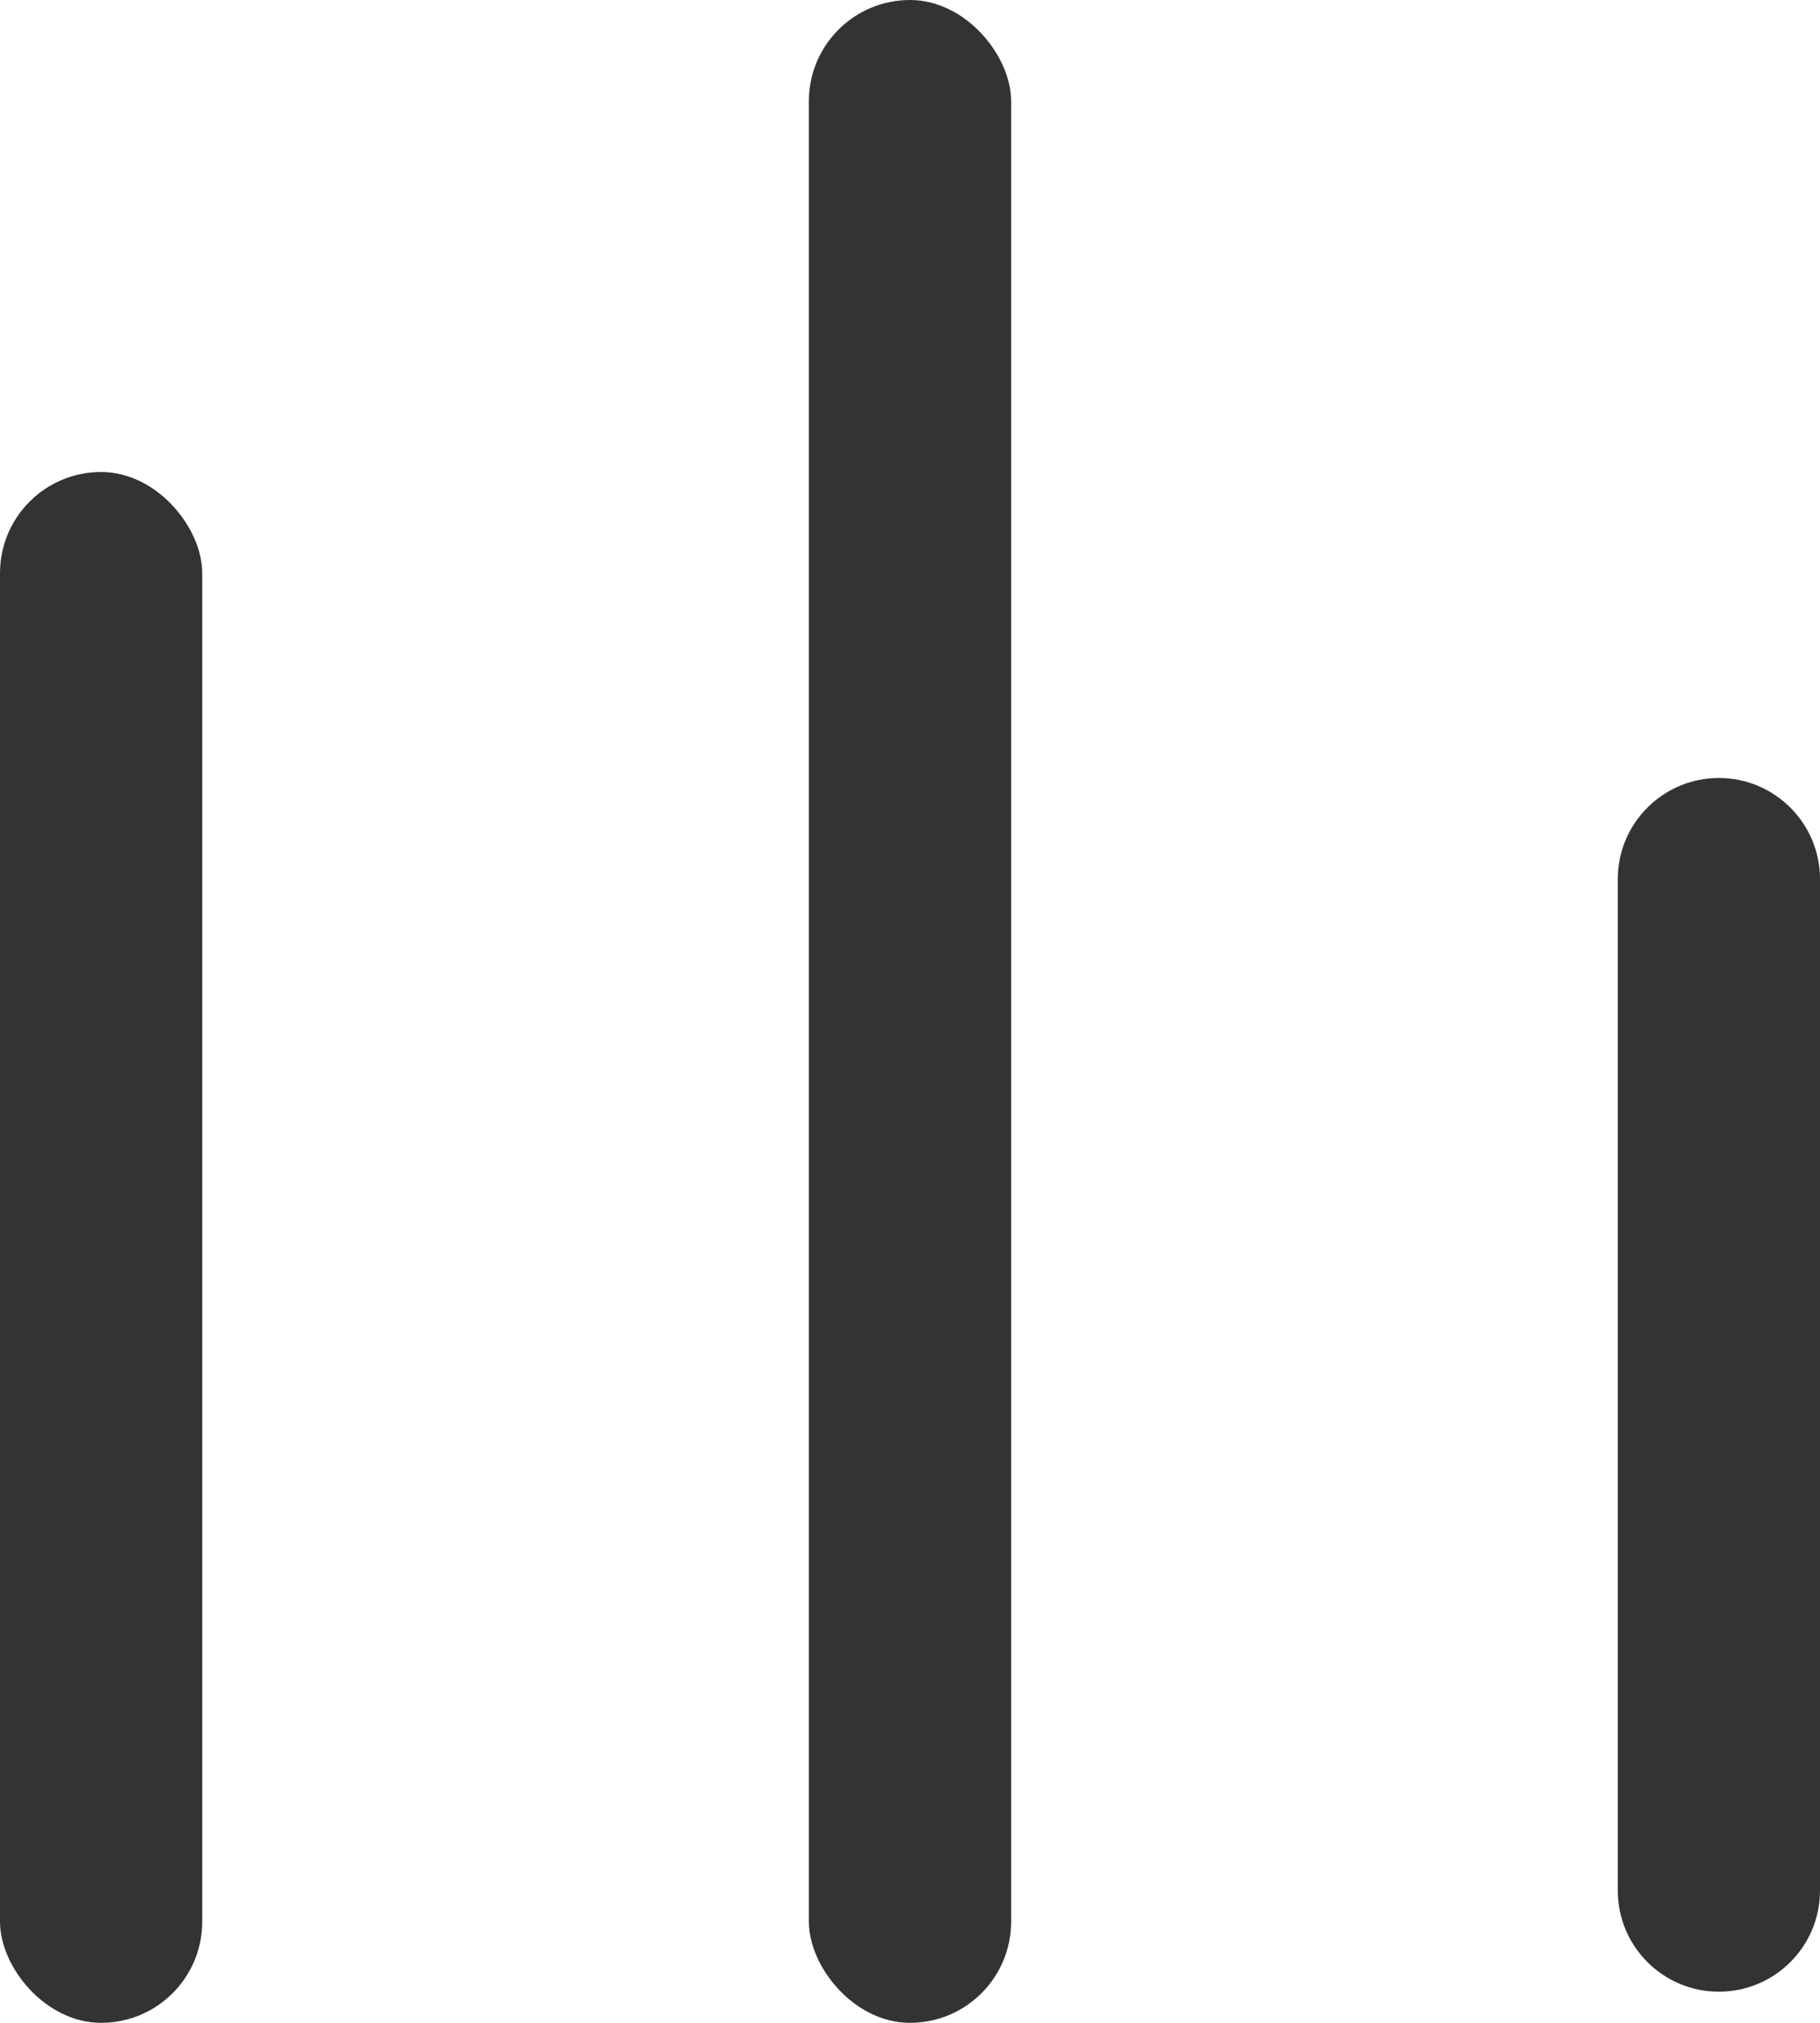 <svg width="27" height="30" viewBox="0 0 27 30" fill="none" xmlns="http://www.w3.org/2000/svg">
<rect y="7" width="3" height="23" rx="1.5" fill="#333333"/>
<rect x="12" width="3" height="30" rx="1.5" fill="#333333"/>
<path d="M24 13.038C24 12.21 24.672 11.538 25.5 11.538C26.328 11.538 27 12.21 27 13.038V28.038C27 28.867 26.328 29.538 25.5 29.538C24.672 29.538 24 28.867 24 28.038V13.038Z" fill="#333333"/>
</svg>
